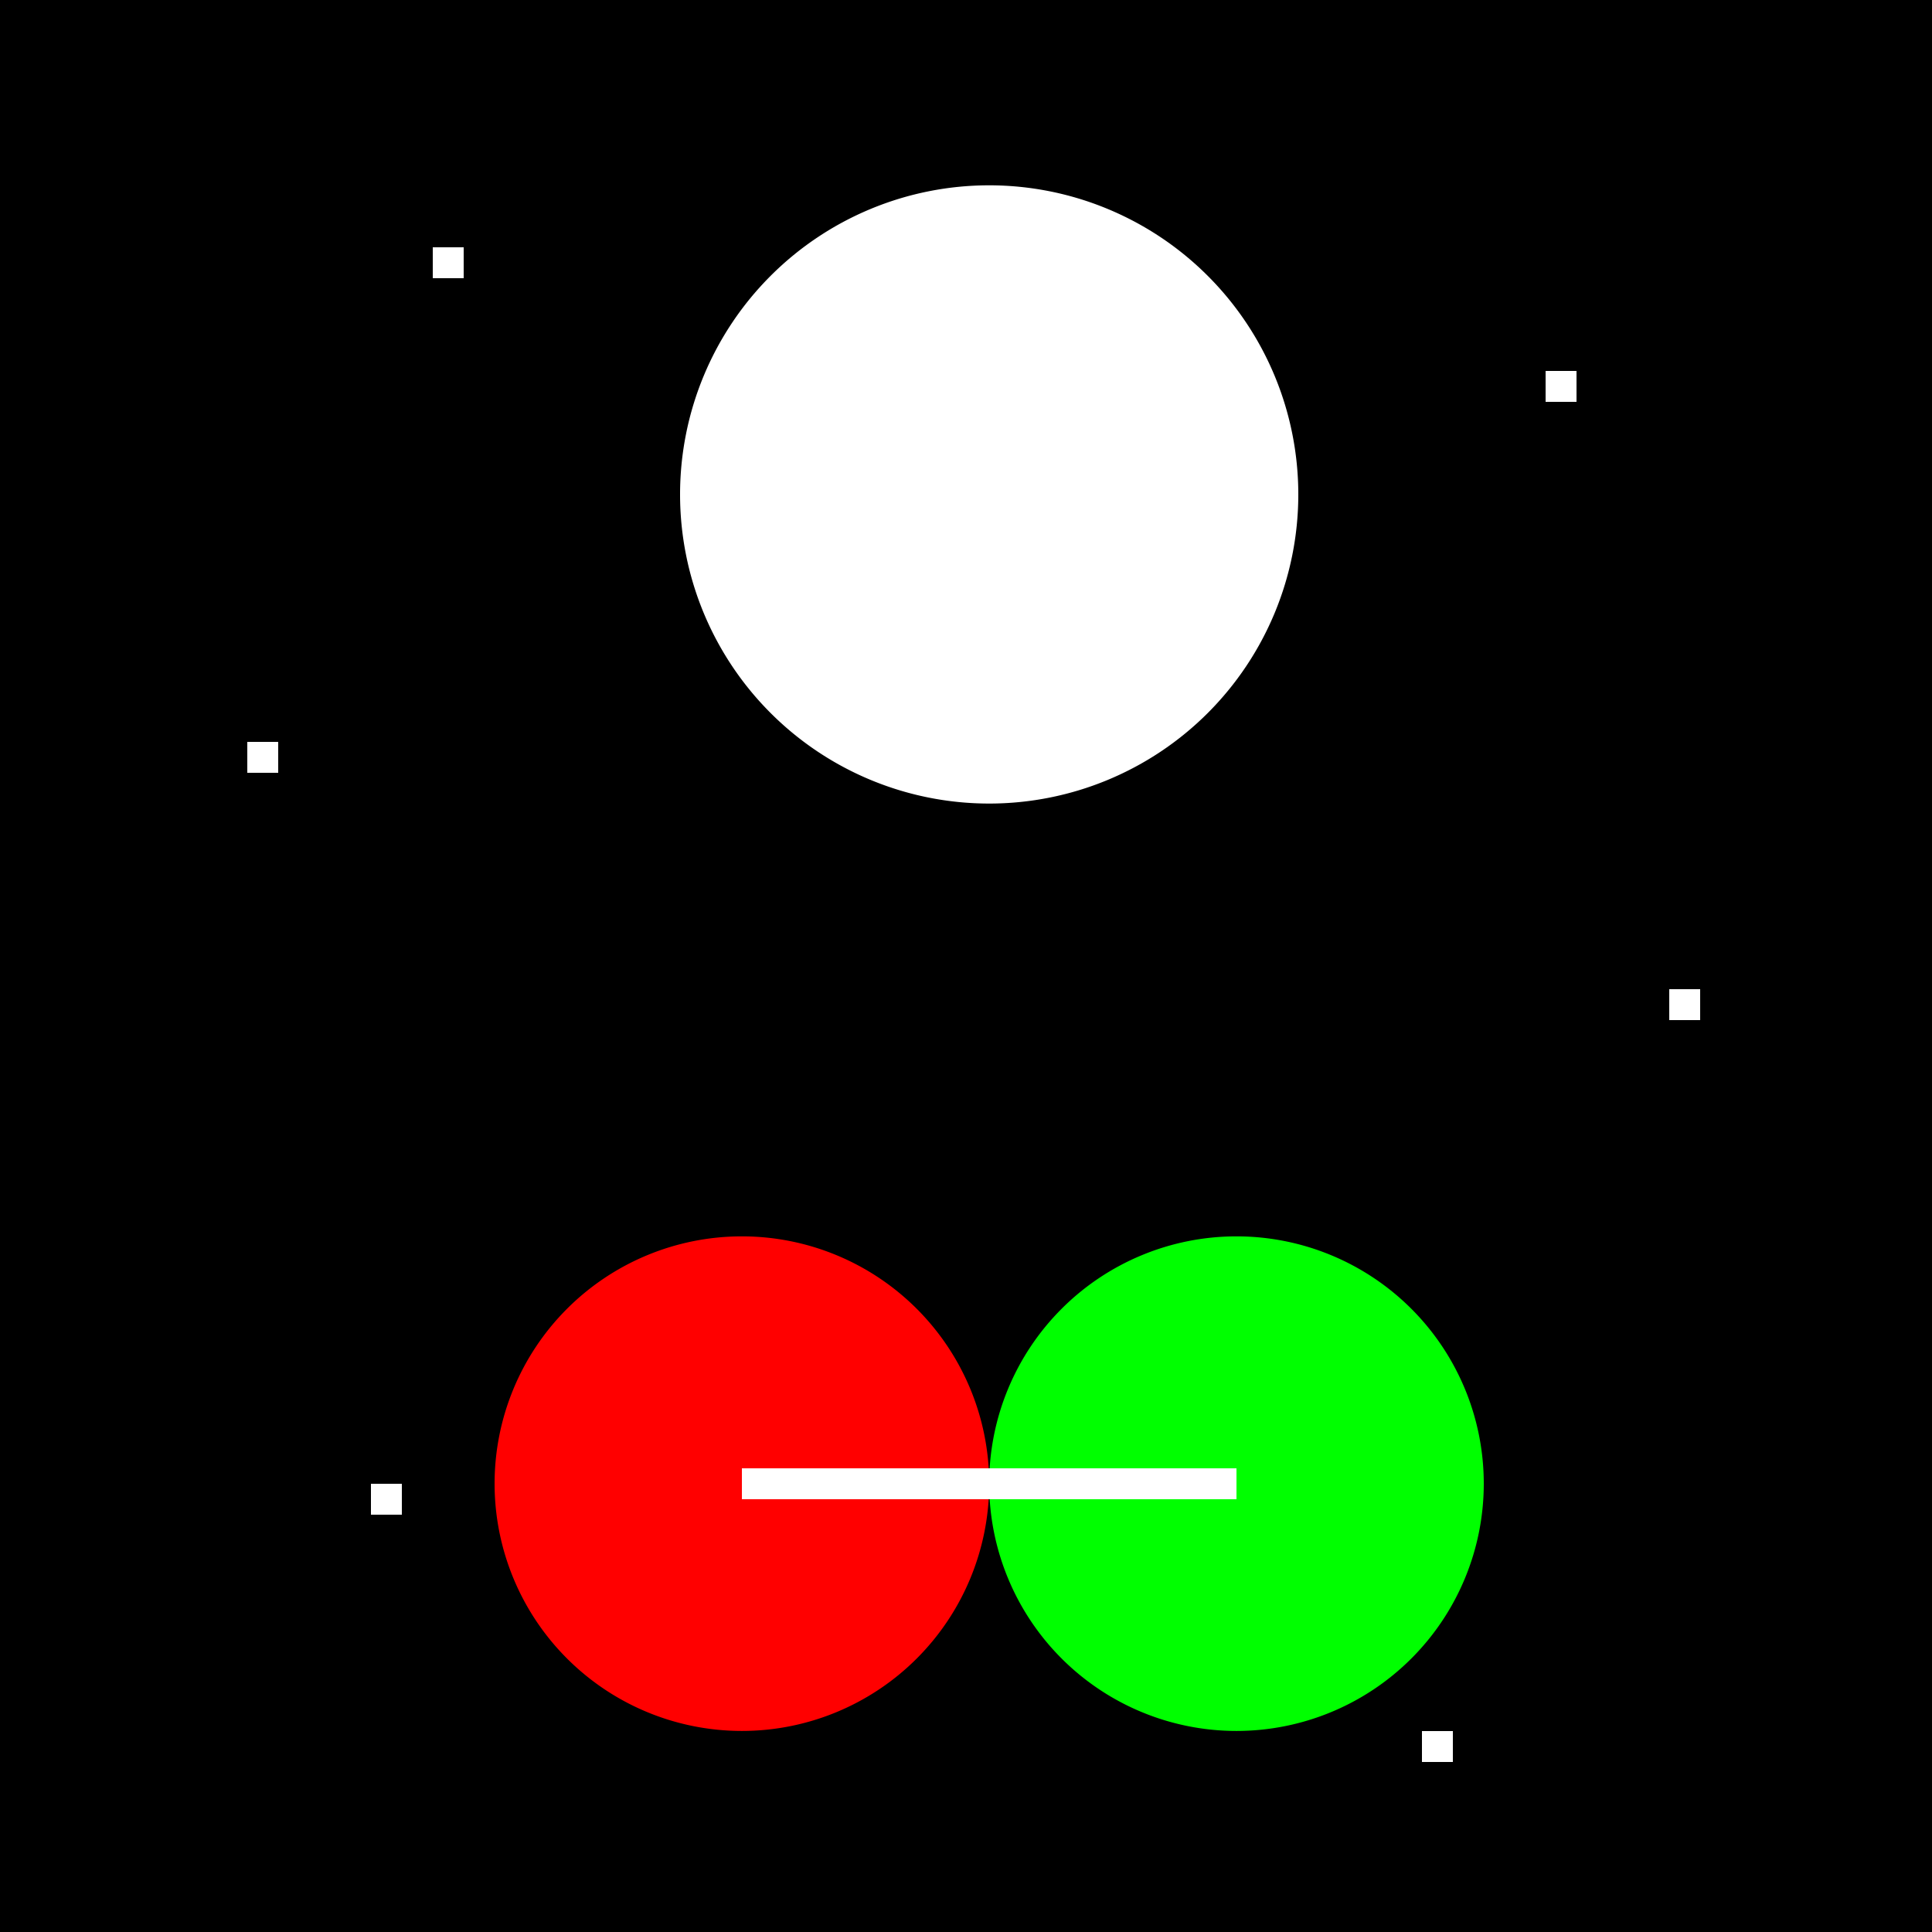 <!--

Generated by DrawGPT.
Free, open source, AI generated images in SVG, PNG, and HTML Canvas format.
https://drawgpt.ai

Created: 2023-09-26T23:53:29.123Z
Link: https://drawgpt.ai/prompt/72705/

-->
<svg xmlns="http://www.w3.org/2000/svg" xmlns:xlink="http://www.w3.org/1999/xlink" width="500" height="500"><defs/><g><rect fill="#000000" stroke="none" x="0" y="0" width="512" height="512"/><path fill="#ffffff" stroke="none" paint-order="stroke fill markers" d=" M 336 128 A 80 80 0 1 1 336 127.92"/><rect fill="#ffffff" stroke="none" x="112" y="64" width="8" height="8"/><rect fill="#ffffff" stroke="none" x="400" y="96" width="8" height="8"/><rect fill="#ffffff" stroke="none" x="64" y="192" width="8" height="8"/><rect fill="#ffffff" stroke="none" x="432" y="256" width="8" height="8"/><rect fill="#ffffff" stroke="none" x="96" y="384" width="8" height="8"/><rect fill="#ffffff" stroke="none" x="368" y="448" width="8" height="8"/><path fill="#ff0000" stroke="none" paint-order="stroke fill markers" d=" M 256 384 A 64 64 0 1 1 256 383.936"/><path fill="#00ff00" stroke="none" paint-order="stroke fill markers" d=" M 384 384 A 64 64 0 1 1 384 383.936"/><path fill="none" stroke="#ffffff" paint-order="fill stroke markers" d=" M 192 384 L 320 384" stroke-miterlimit="10" stroke-width="8" stroke-dasharray=""/></g></svg>